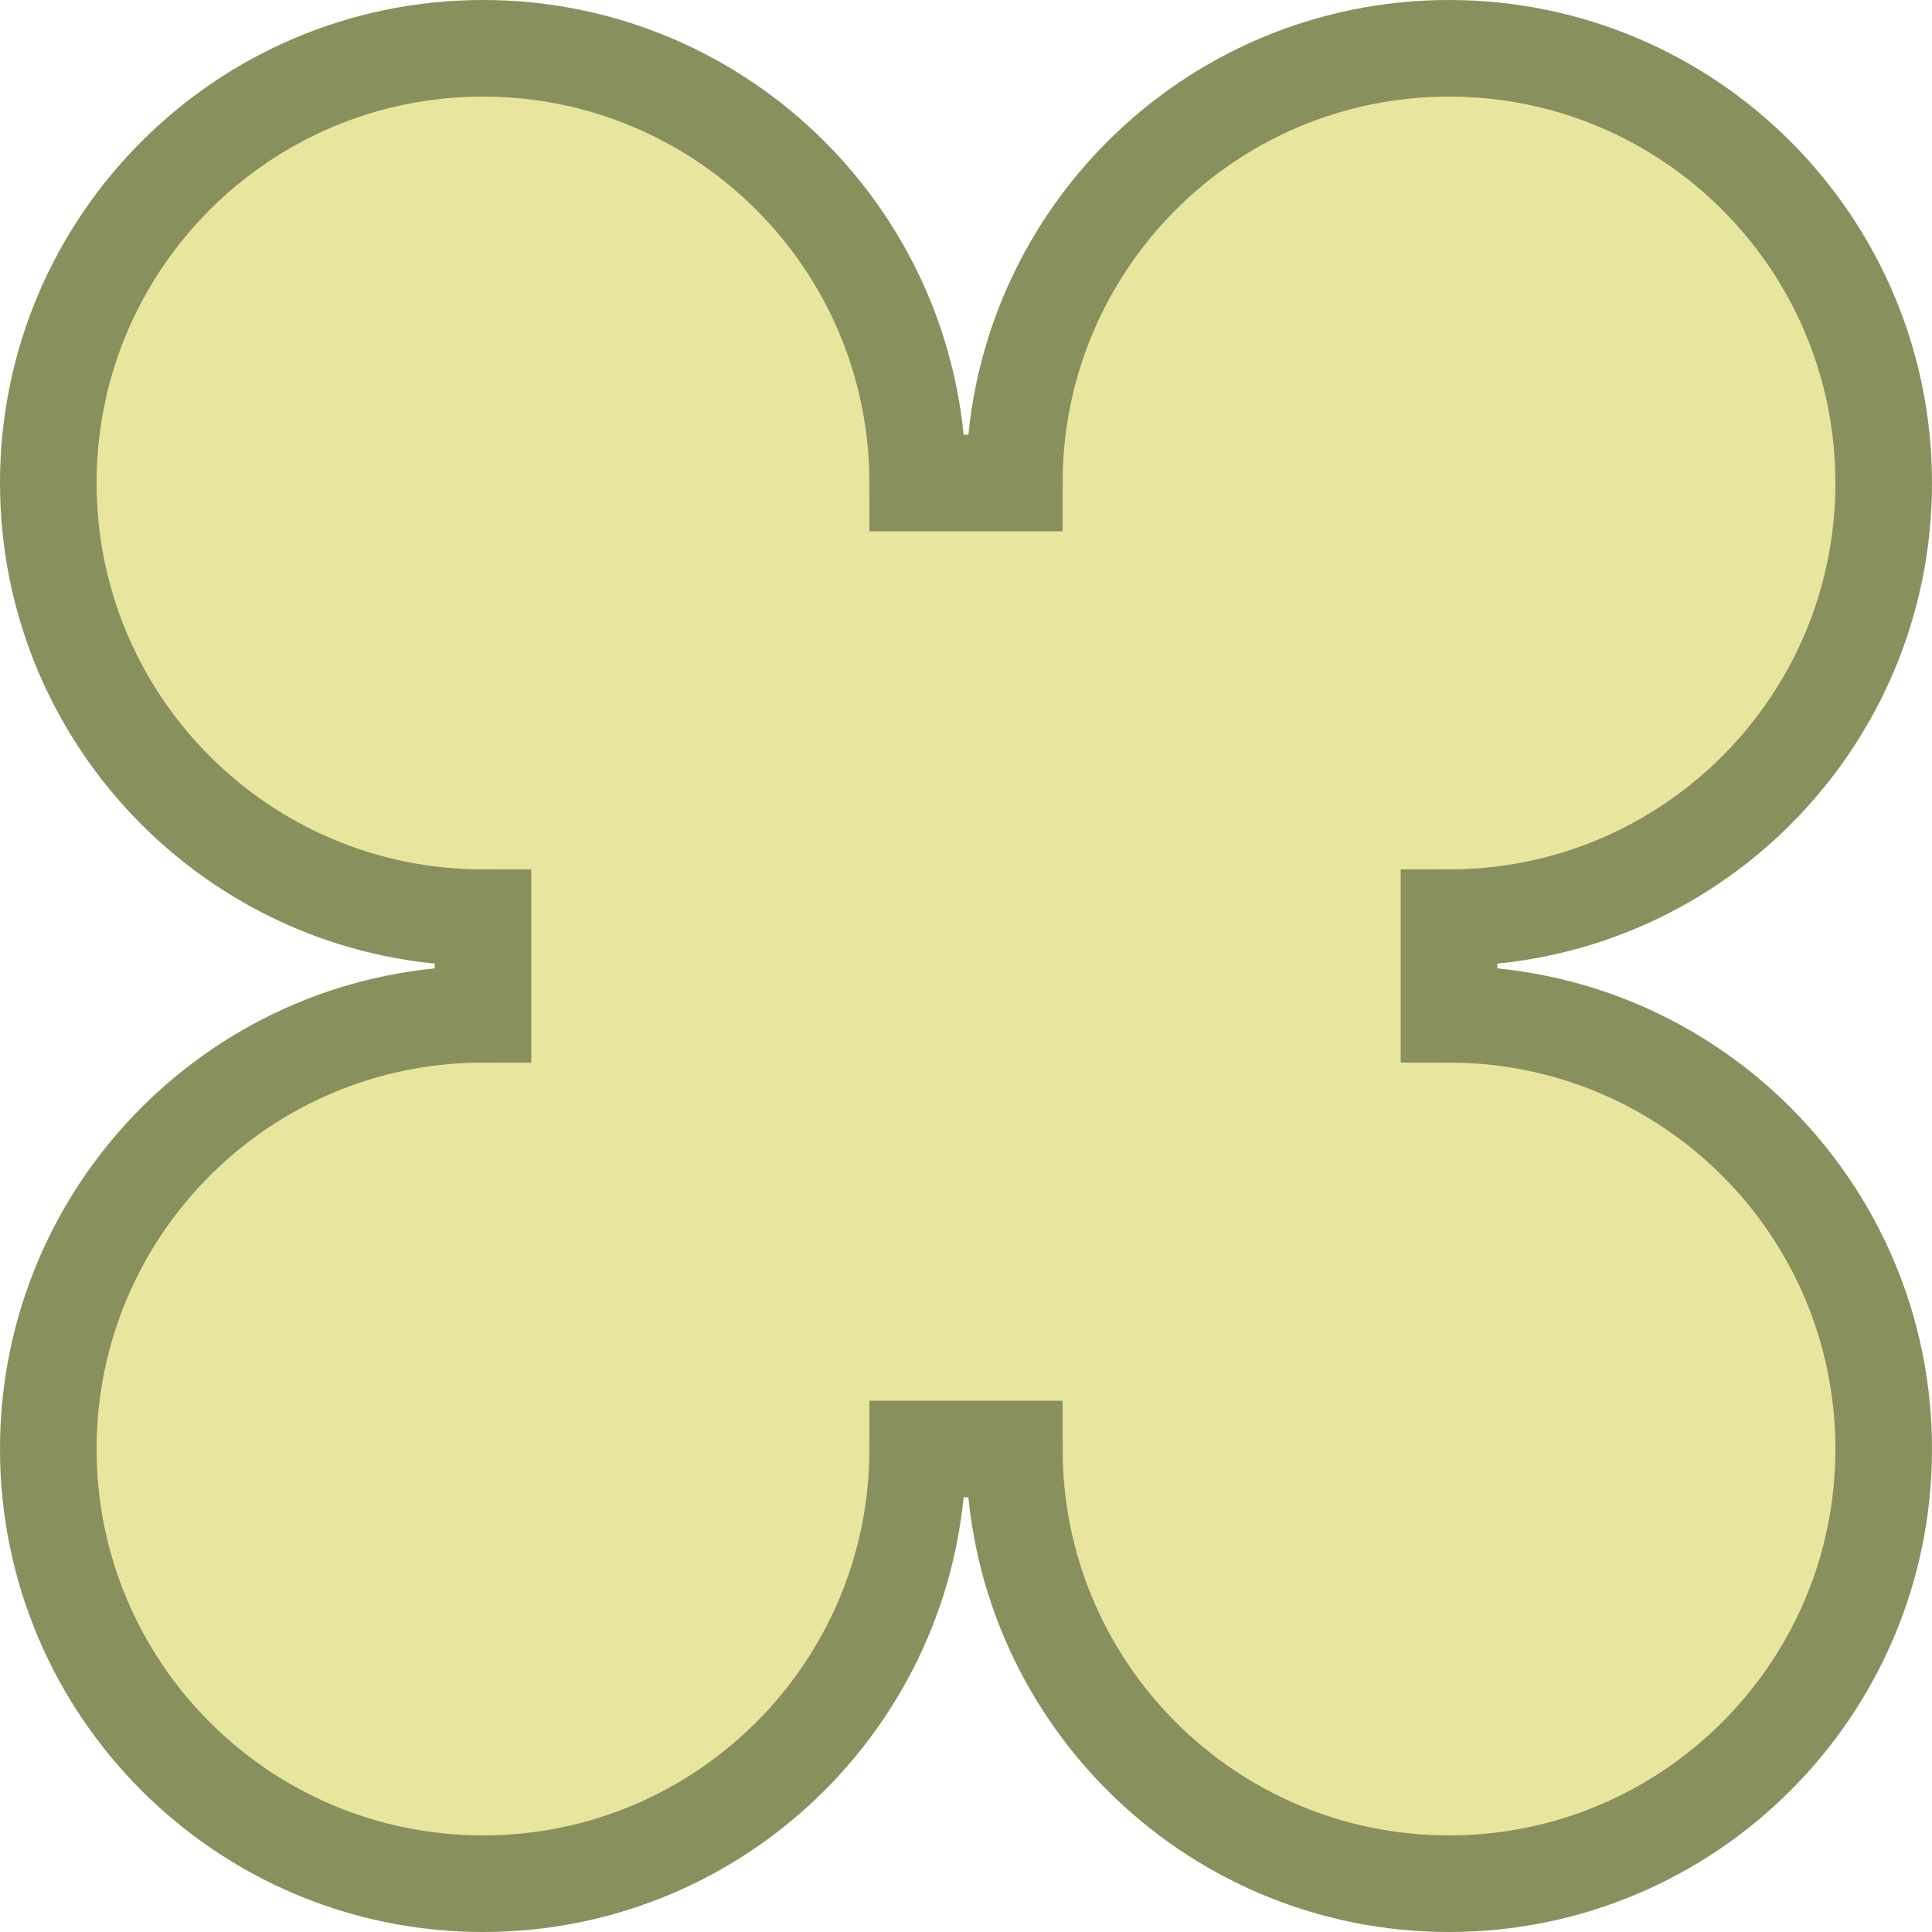 <?xml version="1.0" encoding="UTF-8"?> <svg xmlns="http://www.w3.org/2000/svg" width="20" height="20" viewBox="0 0 20 20" fill="none"><path d="M15 0.5C17.485 0.5 19.5 2.515 19.5 5C19.5 7.485 17.485 9.5 15 9.5V10.5C17.485 10.5 19.5 12.515 19.5 15C19.5 17.485 17.485 19.5 15 19.5C12.515 19.5 10.5 17.485 10.5 15H9.5C9.5 17.485 7.485 19.5 5 19.5C2.515 19.5 0.5 17.485 0.5 15C0.5 12.515 2.515 10.5 5 10.5V9.5C2.515 9.5 0.5 7.485 0.5 5C0.5 2.515 2.515 0.5 5 0.5C7.485 0.5 9.5 2.515 9.5 5H10.5C10.5 2.515 12.515 0.5 15 0.5Z" fill="#E8E59F" stroke="#88915E"></path></svg> 